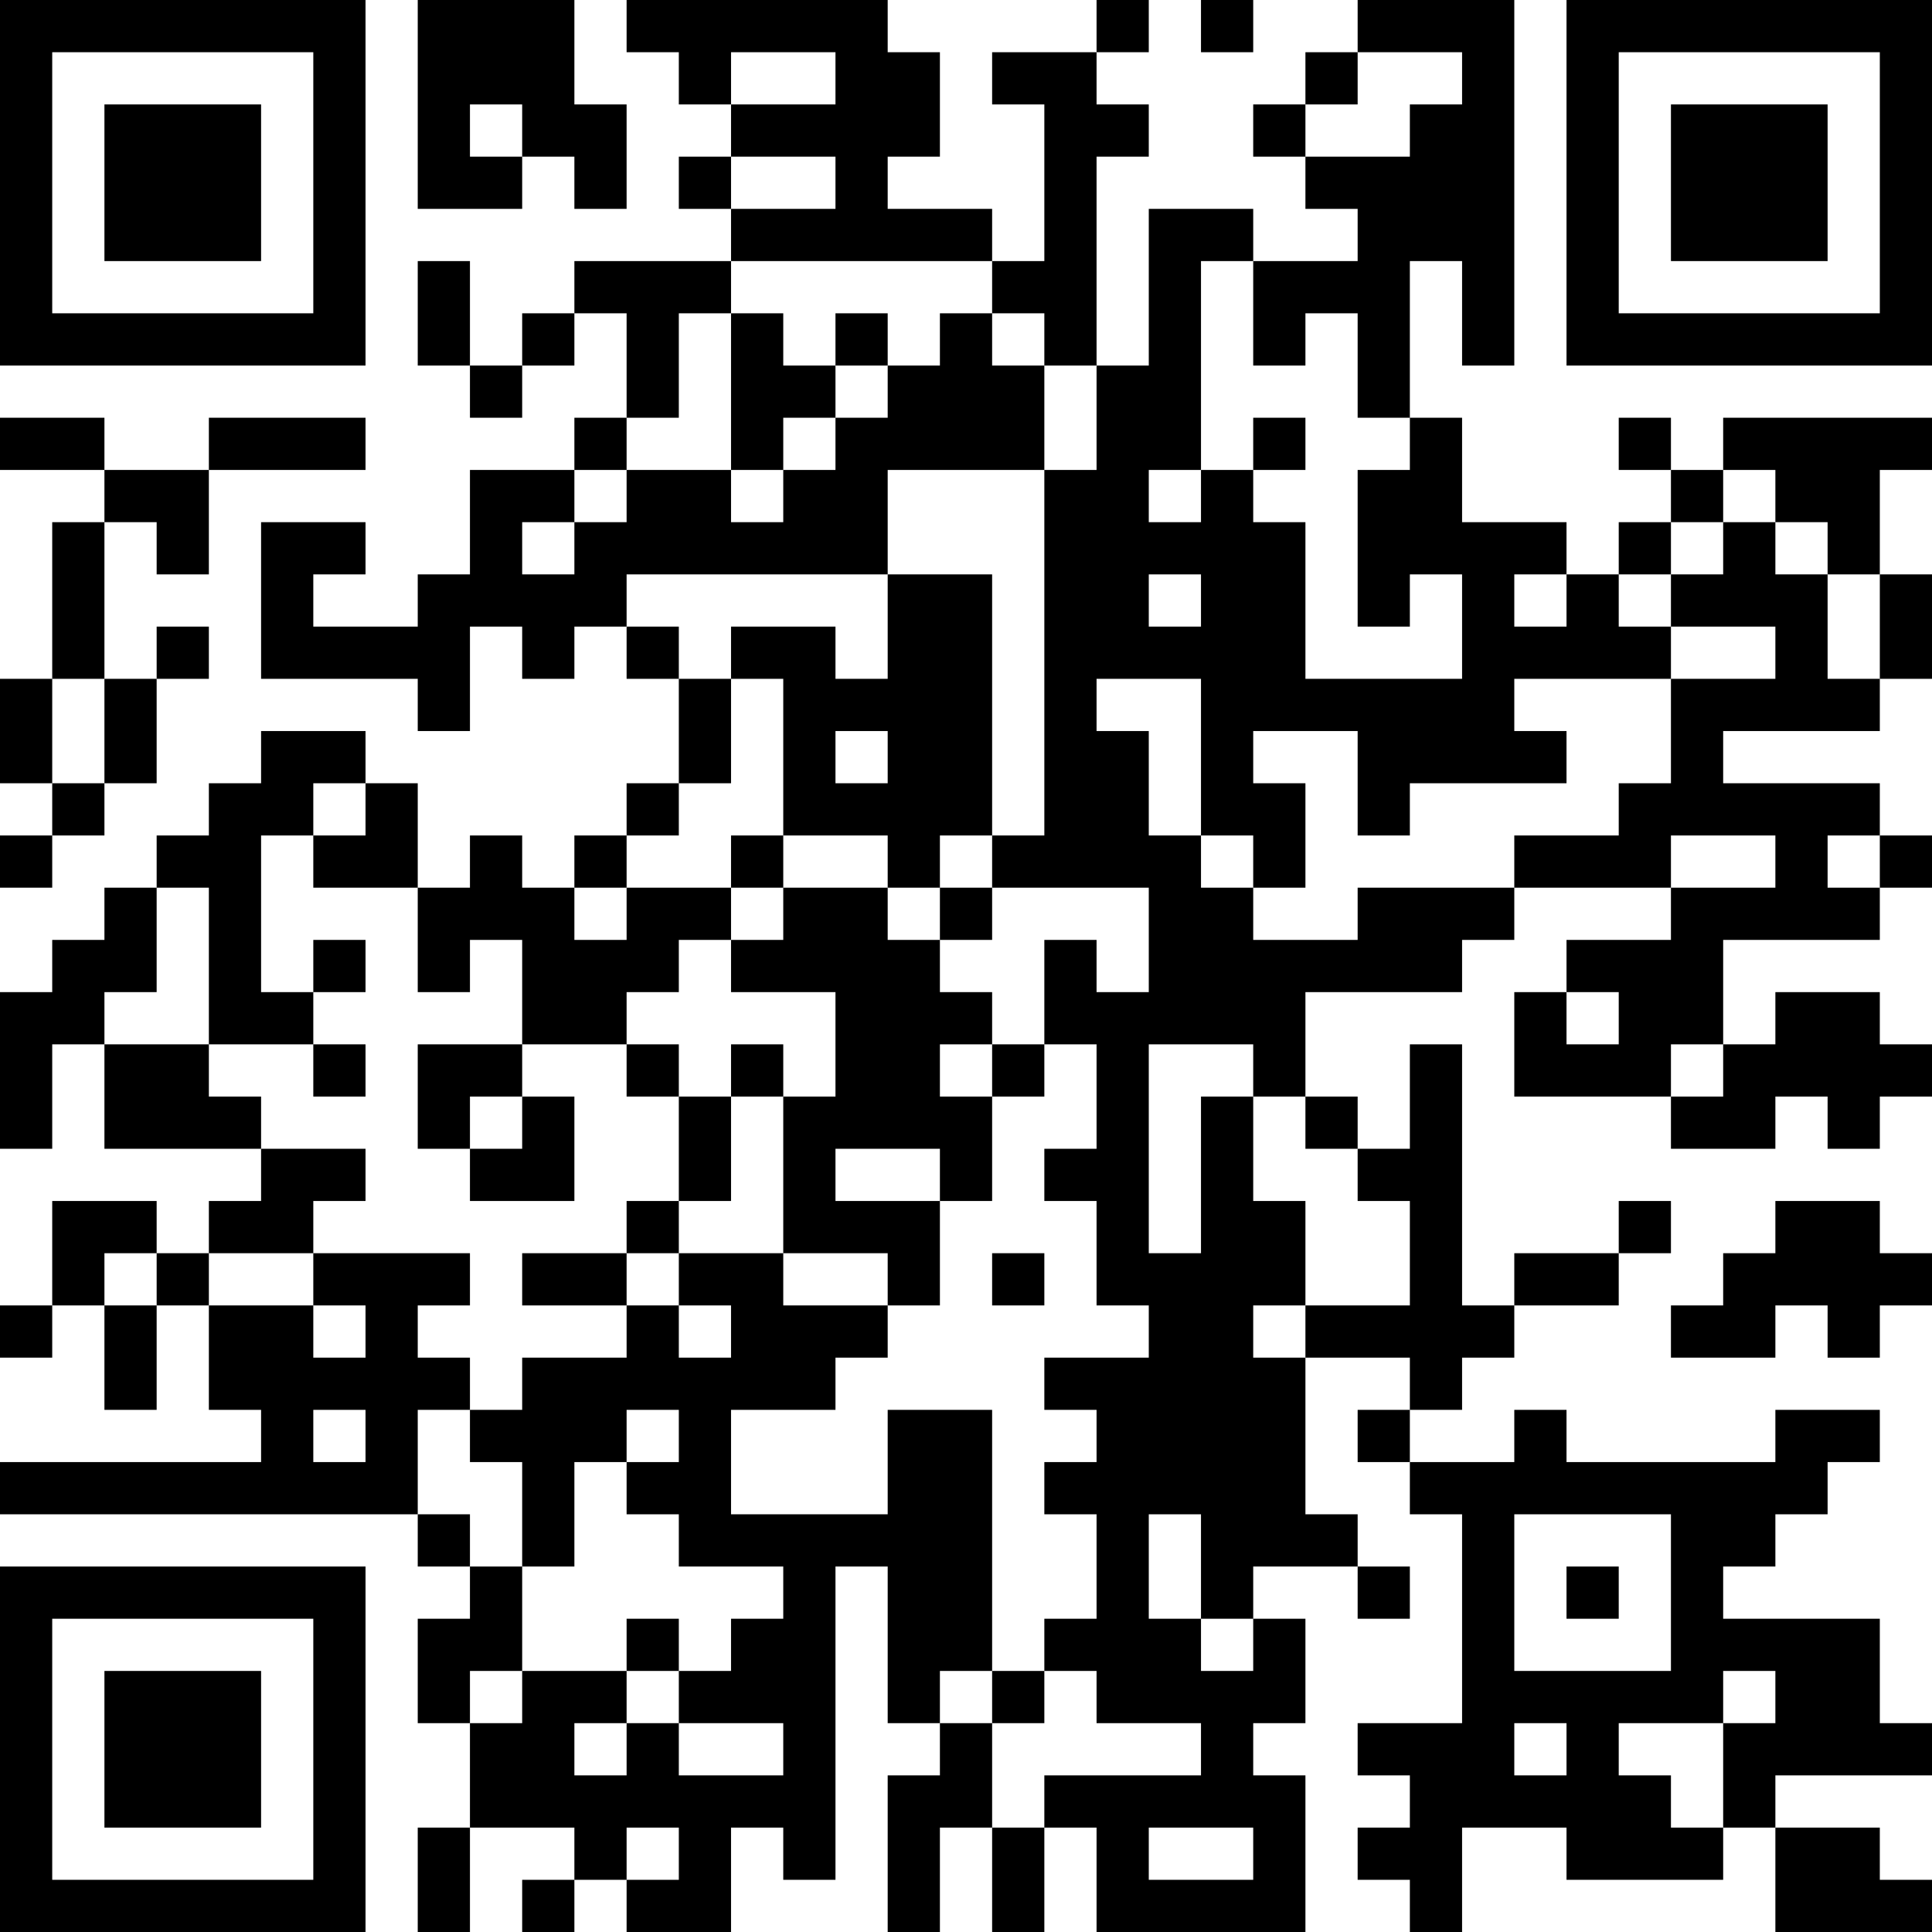 <?xml version="1.0" encoding="UTF-8"?>
<svg xmlns="http://www.w3.org/2000/svg" version="1.1" width="400" height="400" viewBox="0 0 400 400"><rect x="0" y="0" width="400" height="400" fill="#ffffff"/><g transform="scale(10.811)"><g transform="translate(0,0)"><path fill-rule="evenodd" d="M8 0L8 4L10 4L10 3L11 3L11 4L12 4L12 2L11 2L11 0ZM12 0L12 1L13 1L13 2L14 2L14 3L13 3L13 4L14 4L14 5L11 5L11 6L10 6L10 7L9 7L9 5L8 5L8 7L9 7L9 8L10 8L10 7L11 7L11 6L12 6L12 8L11 8L11 9L9 9L9 11L8 11L8 12L6 12L6 11L7 11L7 10L5 10L5 13L8 13L8 14L9 14L9 12L10 12L10 13L11 13L11 12L12 12L12 13L13 13L13 15L12 15L12 16L11 16L11 17L10 17L10 16L9 16L9 17L8 17L8 15L7 15L7 14L5 14L5 15L4 15L4 16L3 16L3 17L2 17L2 18L1 18L1 19L0 19L0 22L1 22L1 20L2 20L2 22L5 22L5 23L4 23L4 24L3 24L3 23L1 23L1 25L0 25L0 26L1 26L1 25L2 25L2 27L3 27L3 25L4 25L4 27L5 27L5 28L0 28L0 29L8 29L8 30L9 30L9 31L8 31L8 33L9 33L9 35L8 35L8 37L9 37L9 35L11 35L11 36L10 36L10 37L11 37L11 36L12 36L12 37L14 37L14 35L15 35L15 36L16 36L16 30L17 30L17 33L18 33L18 34L17 34L17 37L18 37L18 35L19 35L19 37L20 37L20 35L21 35L21 37L25 37L25 34L24 34L24 33L25 33L25 31L24 31L24 30L26 30L26 31L27 31L27 30L26 30L26 29L25 29L25 26L27 26L27 27L26 27L26 28L27 28L27 29L28 29L28 33L26 33L26 34L27 34L27 35L26 35L26 36L27 36L27 37L28 37L28 35L30 35L30 36L33 36L33 35L34 35L34 37L37 37L37 36L36 36L36 35L34 35L34 34L37 34L37 33L36 33L36 31L33 31L33 30L34 30L34 29L35 29L35 28L36 28L36 27L34 27L34 28L30 28L30 27L29 27L29 28L27 28L27 27L28 27L28 26L29 26L29 25L31 25L31 24L32 24L32 23L31 23L31 24L29 24L29 25L28 25L28 20L27 20L27 22L26 22L26 21L25 21L25 19L28 19L28 18L29 18L29 17L32 17L32 18L30 18L30 19L29 19L29 21L32 21L32 22L34 22L34 21L35 21L35 22L36 22L36 21L37 21L37 20L36 20L36 19L34 19L34 20L33 20L33 18L36 18L36 17L37 17L37 16L36 16L36 15L33 15L33 14L36 14L36 13L37 13L37 11L36 11L36 9L37 9L37 8L33 8L33 9L32 9L32 8L31 8L31 9L32 9L32 10L31 10L31 11L30 11L30 10L28 10L28 8L27 8L27 5L28 5L28 7L29 7L29 0L26 0L26 1L25 1L25 2L24 2L24 3L25 3L25 4L26 4L26 5L24 5L24 4L22 4L22 7L21 7L21 3L22 3L22 2L21 2L21 1L22 1L22 0L21 0L21 1L19 1L19 2L20 2L20 5L19 5L19 4L17 4L17 3L18 3L18 1L17 1L17 0ZM23 0L23 1L24 1L24 0ZM14 1L14 2L16 2L16 1ZM26 1L26 2L25 2L25 3L27 3L27 2L28 2L28 1ZM9 2L9 3L10 3L10 2ZM14 3L14 4L16 4L16 3ZM14 5L14 6L13 6L13 8L12 8L12 9L11 9L11 10L10 10L10 11L11 11L11 10L12 10L12 9L14 9L14 10L15 10L15 9L16 9L16 8L17 8L17 7L18 7L18 6L19 6L19 7L20 7L20 9L17 9L17 11L12 11L12 12L13 12L13 13L14 13L14 15L13 15L13 16L12 16L12 17L11 17L11 18L12 18L12 17L14 17L14 18L13 18L13 19L12 19L12 20L10 20L10 18L9 18L9 19L8 19L8 17L6 17L6 16L7 16L7 15L6 15L6 16L5 16L5 19L6 19L6 20L4 20L4 17L3 17L3 19L2 19L2 20L4 20L4 21L5 21L5 22L7 22L7 23L6 23L6 24L4 24L4 25L6 25L6 26L7 26L7 25L6 25L6 24L9 24L9 25L8 25L8 26L9 26L9 27L8 27L8 29L9 29L9 30L10 30L10 32L9 32L9 33L10 33L10 32L12 32L12 33L11 33L11 34L12 34L12 33L13 33L13 34L15 34L15 33L13 33L13 32L14 32L14 31L15 31L15 30L13 30L13 29L12 29L12 28L13 28L13 27L12 27L12 28L11 28L11 30L10 30L10 28L9 28L9 27L10 27L10 26L12 26L12 25L13 25L13 26L14 26L14 25L13 25L13 24L15 24L15 25L17 25L17 26L16 26L16 27L14 27L14 29L17 29L17 27L19 27L19 32L18 32L18 33L19 33L19 35L20 35L20 34L23 34L23 33L21 33L21 32L20 32L20 31L21 31L21 29L20 29L20 28L21 28L21 27L20 27L20 26L22 26L22 25L21 25L21 23L20 23L20 22L21 22L21 20L20 20L20 18L21 18L21 19L22 19L22 17L19 17L19 16L20 16L20 9L21 9L21 7L20 7L20 6L19 6L19 5ZM23 5L23 9L22 9L22 10L23 10L23 9L24 9L24 10L25 10L25 13L28 13L28 11L27 11L27 12L26 12L26 9L27 9L27 8L26 8L26 6L25 6L25 7L24 7L24 5ZM14 6L14 9L15 9L15 8L16 8L16 7L17 7L17 6L16 6L16 7L15 7L15 6ZM0 8L0 9L2 9L2 10L1 10L1 13L0 13L0 15L1 15L1 16L0 16L0 17L1 17L1 16L2 16L2 15L3 15L3 13L4 13L4 12L3 12L3 13L2 13L2 10L3 10L3 11L4 11L4 9L7 9L7 8L4 8L4 9L2 9L2 8ZM24 8L24 9L25 9L25 8ZM33 9L33 10L32 10L32 11L31 11L31 12L32 12L32 13L29 13L29 14L30 14L30 15L27 15L27 16L26 16L26 14L24 14L24 15L25 15L25 17L24 17L24 16L23 16L23 13L21 13L21 14L22 14L22 16L23 16L23 17L24 17L24 18L26 18L26 17L29 17L29 16L31 16L31 15L32 15L32 13L34 13L34 12L32 12L32 11L33 11L33 10L34 10L34 11L35 11L35 13L36 13L36 11L35 11L35 10L34 10L34 9ZM17 11L17 13L16 13L16 12L14 12L14 13L15 13L15 16L14 16L14 17L15 17L15 18L14 18L14 19L16 19L16 21L15 21L15 20L14 20L14 21L13 21L13 20L12 20L12 21L13 21L13 23L12 23L12 24L10 24L10 25L12 25L12 24L13 24L13 23L14 23L14 21L15 21L15 24L17 24L17 25L18 25L18 23L19 23L19 21L20 21L20 20L19 20L19 19L18 19L18 18L19 18L19 17L18 17L18 16L19 16L19 11ZM22 11L22 12L23 12L23 11ZM29 11L29 12L30 12L30 11ZM1 13L1 15L2 15L2 13ZM16 14L16 15L17 15L17 14ZM15 16L15 17L17 17L17 18L18 18L18 17L17 17L17 16ZM32 16L32 17L34 17L34 16ZM35 16L35 17L36 17L36 16ZM6 18L6 19L7 19L7 18ZM30 19L30 20L31 20L31 19ZM6 20L6 21L7 21L7 20ZM8 20L8 22L9 22L9 23L11 23L11 21L10 21L10 20ZM18 20L18 21L19 21L19 20ZM22 20L22 24L23 24L23 21L24 21L24 23L25 23L25 25L24 25L24 26L25 26L25 25L27 25L27 23L26 23L26 22L25 22L25 21L24 21L24 20ZM32 20L32 21L33 21L33 20ZM9 21L9 22L10 22L10 21ZM16 22L16 23L18 23L18 22ZM34 23L34 24L33 24L33 25L32 25L32 26L34 26L34 25L35 25L35 26L36 26L36 25L37 25L37 24L36 24L36 23ZM2 24L2 25L3 25L3 24ZM19 24L19 25L20 25L20 24ZM6 27L6 28L7 28L7 27ZM22 29L22 31L23 31L23 32L24 32L24 31L23 31L23 29ZM29 29L29 32L32 32L32 29ZM30 30L30 31L31 31L31 30ZM12 31L12 32L13 32L13 31ZM19 32L19 33L20 33L20 32ZM33 32L33 33L31 33L31 34L32 34L32 35L33 35L33 33L34 33L34 32ZM29 33L29 34L30 34L30 33ZM12 35L12 36L13 36L13 35ZM22 35L22 36L24 36L24 35ZM0 0L0 7L7 7L7 0ZM1 1L1 6L6 6L6 1ZM2 2L2 5L5 5L5 2ZM30 0L30 7L37 7L37 0ZM31 1L31 6L36 6L36 1ZM32 2L32 5L35 5L35 2ZM0 30L0 37L7 37L7 30ZM1 31L1 36L6 36L6 31ZM2 32L2 35L5 35L5 32Z" fill="#000000"/></g></g></svg>
